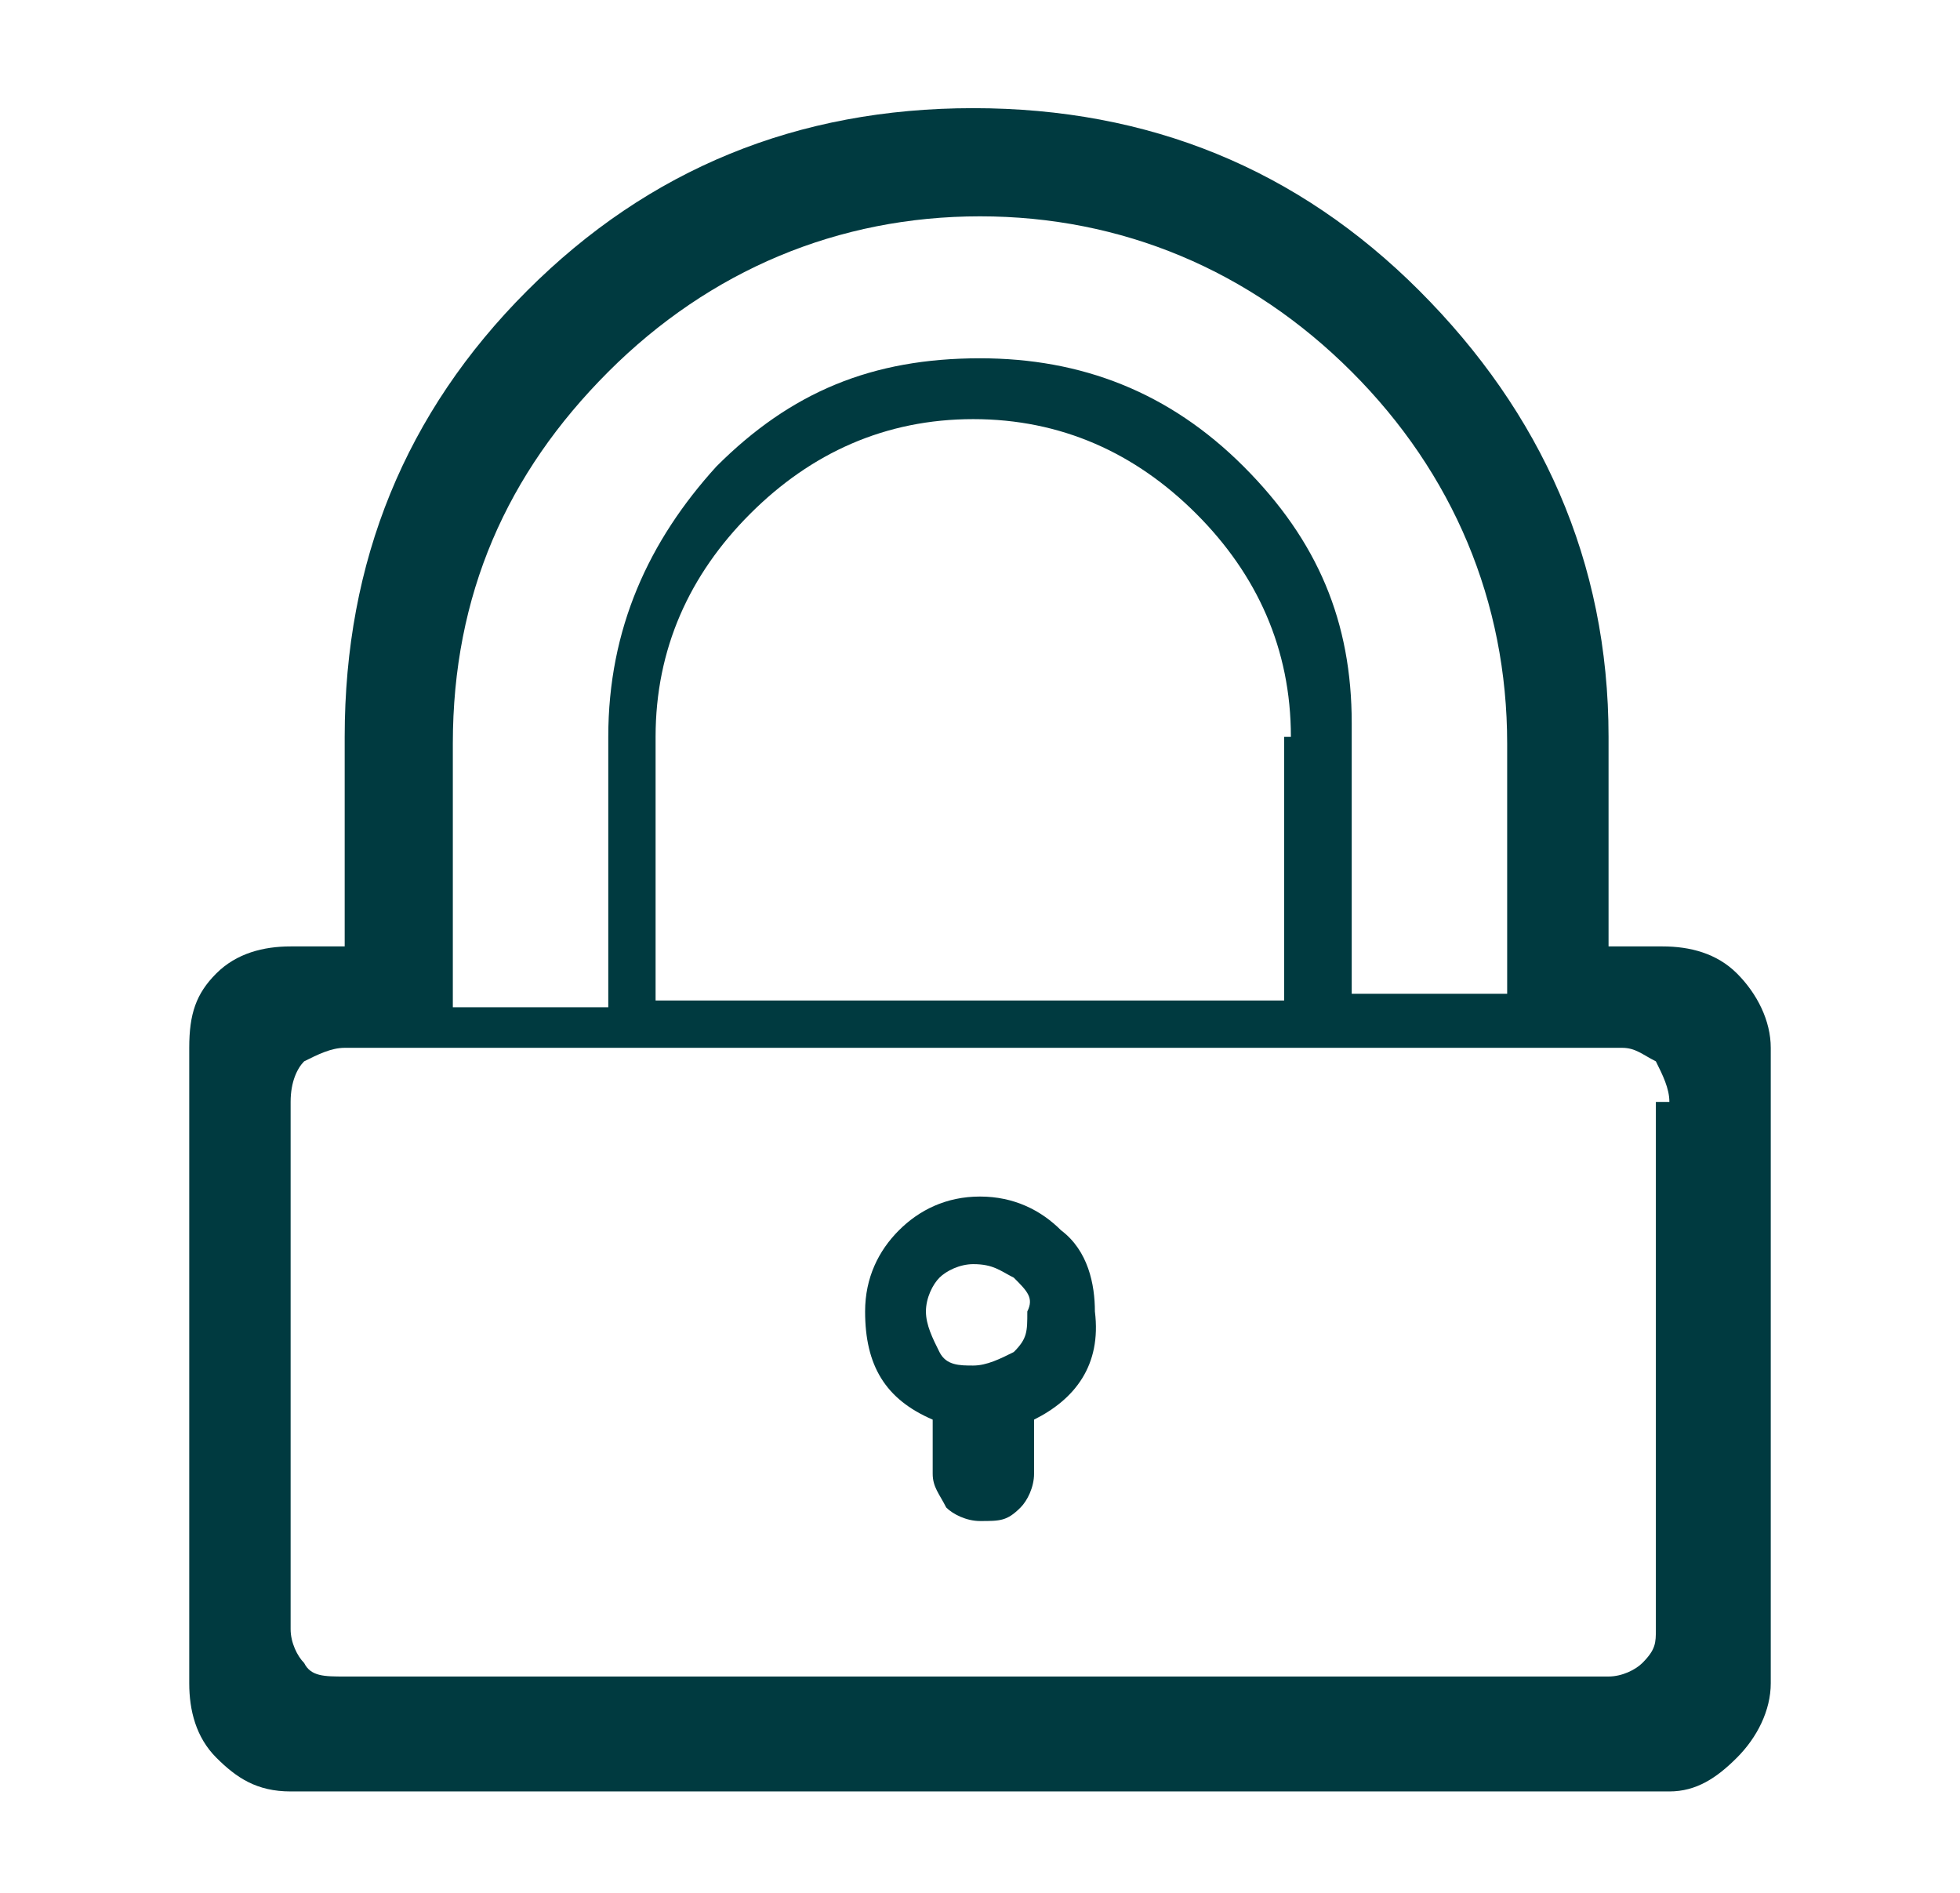 <?xml version="1.0" encoding="utf-8"?>
<!-- Generator: Adobe Illustrator 25.2.0, SVG Export Plug-In . SVG Version: 6.00 Build 0)  -->
<svg version="1.1" id="Layer_1" xmlns="http://www.w3.org/2000/svg" xmlns:xlink="http://www.w3.org/1999/xlink" x="0px" y="0px"
	 viewBox="0 0 29 28" style="enable-background:new 0 0 29 28;" xml:space="preserve">
<style type="text/css">
	.st0{fill:#003A40;}
	.st1{clip-path:url(#SVGID_2_);}
</style>
<g>
	<path class="st0" d="M24.7,26.5H4.3c-0.5,0-0.8-0.2-1.1-0.5s-0.4-0.7-0.4-1.1v-9.4c0-0.5,0.1-0.8,0.4-1.1C3.5,14.1,3.9,14,4.3,14
		h0.8v-3.1c0-2.6,0.9-4.8,2.7-6.6s4-2.7,6.6-2.7s4.8,0.9,6.6,2.7s2.8,4,2.8,6.6V14h0.8c0.4,0,0.8,0.1,1.1,0.4
		c0.3,0.3,0.5,0.7,0.5,1.1v9.4c0,0.4-0.2,0.8-0.5,1.1C25.4,26.3,25.1,26.5,24.7,26.5z M24.7,16.3c0-0.2-0.1-0.4-0.2-0.6
		c-0.2-0.1-0.3-0.2-0.5-0.2H5.1c-0.2,0-0.4,0.1-0.6,0.2c-0.1,0.1-0.2,0.3-0.2,0.6v7.8c0,0.2,0.1,0.4,0.2,0.5
		c0.1,0.2,0.3,0.2,0.6,0.2h18.7c0.2,0,0.4-0.1,0.5-0.2c0.2-0.2,0.2-0.3,0.2-0.5v-7.8H24.7z M22.3,11c0-2.1-0.8-4-2.3-5.5
		s-3.4-2.3-5.5-2.3S10.5,4,9,5.5S6.7,8.8,6.7,11v3.5c0,0,0,0.1,0,0.2c0,0.1,0,0.1,0,0.2H9v-4c0-1.6,0.6-2.9,1.6-4
		c1.1-1.1,2.3-1.6,3.9-1.6c1.5,0,2.8,0.5,3.9,1.6S20,9.2,20,10.7v4h2.3c0,0,0-0.1,0-0.2c0-0.1,0-0.1,0-0.2V11z M19.1,10.9
		c0-1.3-0.5-2.4-1.4-3.3s-2-1.4-3.3-1.4S12,6.7,11.1,7.6s-1.4,2-1.4,3.3v3.7c0,0.1,0,0.2,0,0.2H19c0,0,0-0.1,0-0.2v-3.7H19.1z
		 M15.3,21v0.8c0,0.2-0.1,0.4-0.2,0.5c-0.2,0.2-0.3,0.2-0.6,0.2c-0.2,0-0.4-0.1-0.5-0.2c-0.1-0.2-0.2-0.3-0.2-0.5V21
		c-0.7-0.3-1-0.8-1-1.6c0-0.5,0.2-0.9,0.5-1.2s0.7-0.5,1.2-0.5s0.9,0.2,1.2,0.5c0.4,0.3,0.5,0.8,0.5,1.2
		C16.3,20.2,15.9,20.7,15.3,21z M15,18.9c-0.2-0.1-0.3-0.2-0.6-0.2c-0.2,0-0.4,0.1-0.5,0.2s-0.2,0.3-0.2,0.5s0.1,0.4,0.2,0.6
		c0.1,0.2,0.3,0.2,0.5,0.2s0.4-0.1,0.6-0.2c0.2-0.2,0.2-0.3,0.2-0.6C15.3,19.2,15.2,19.1,15,18.9z"/>
</g>
<g>
	<g>
		<defs>
			<rect id="SVGID_1_" x="-863" y="49" width="1643" height="44"/>
		</defs>
		<clipPath id="SVGID_2_">
			<use xlink:href="#SVGID_1_"  style="overflow:visible;"/>
		</clipPath>
		<g class="st1">
		</g>
	</g>
</g>
</svg>
